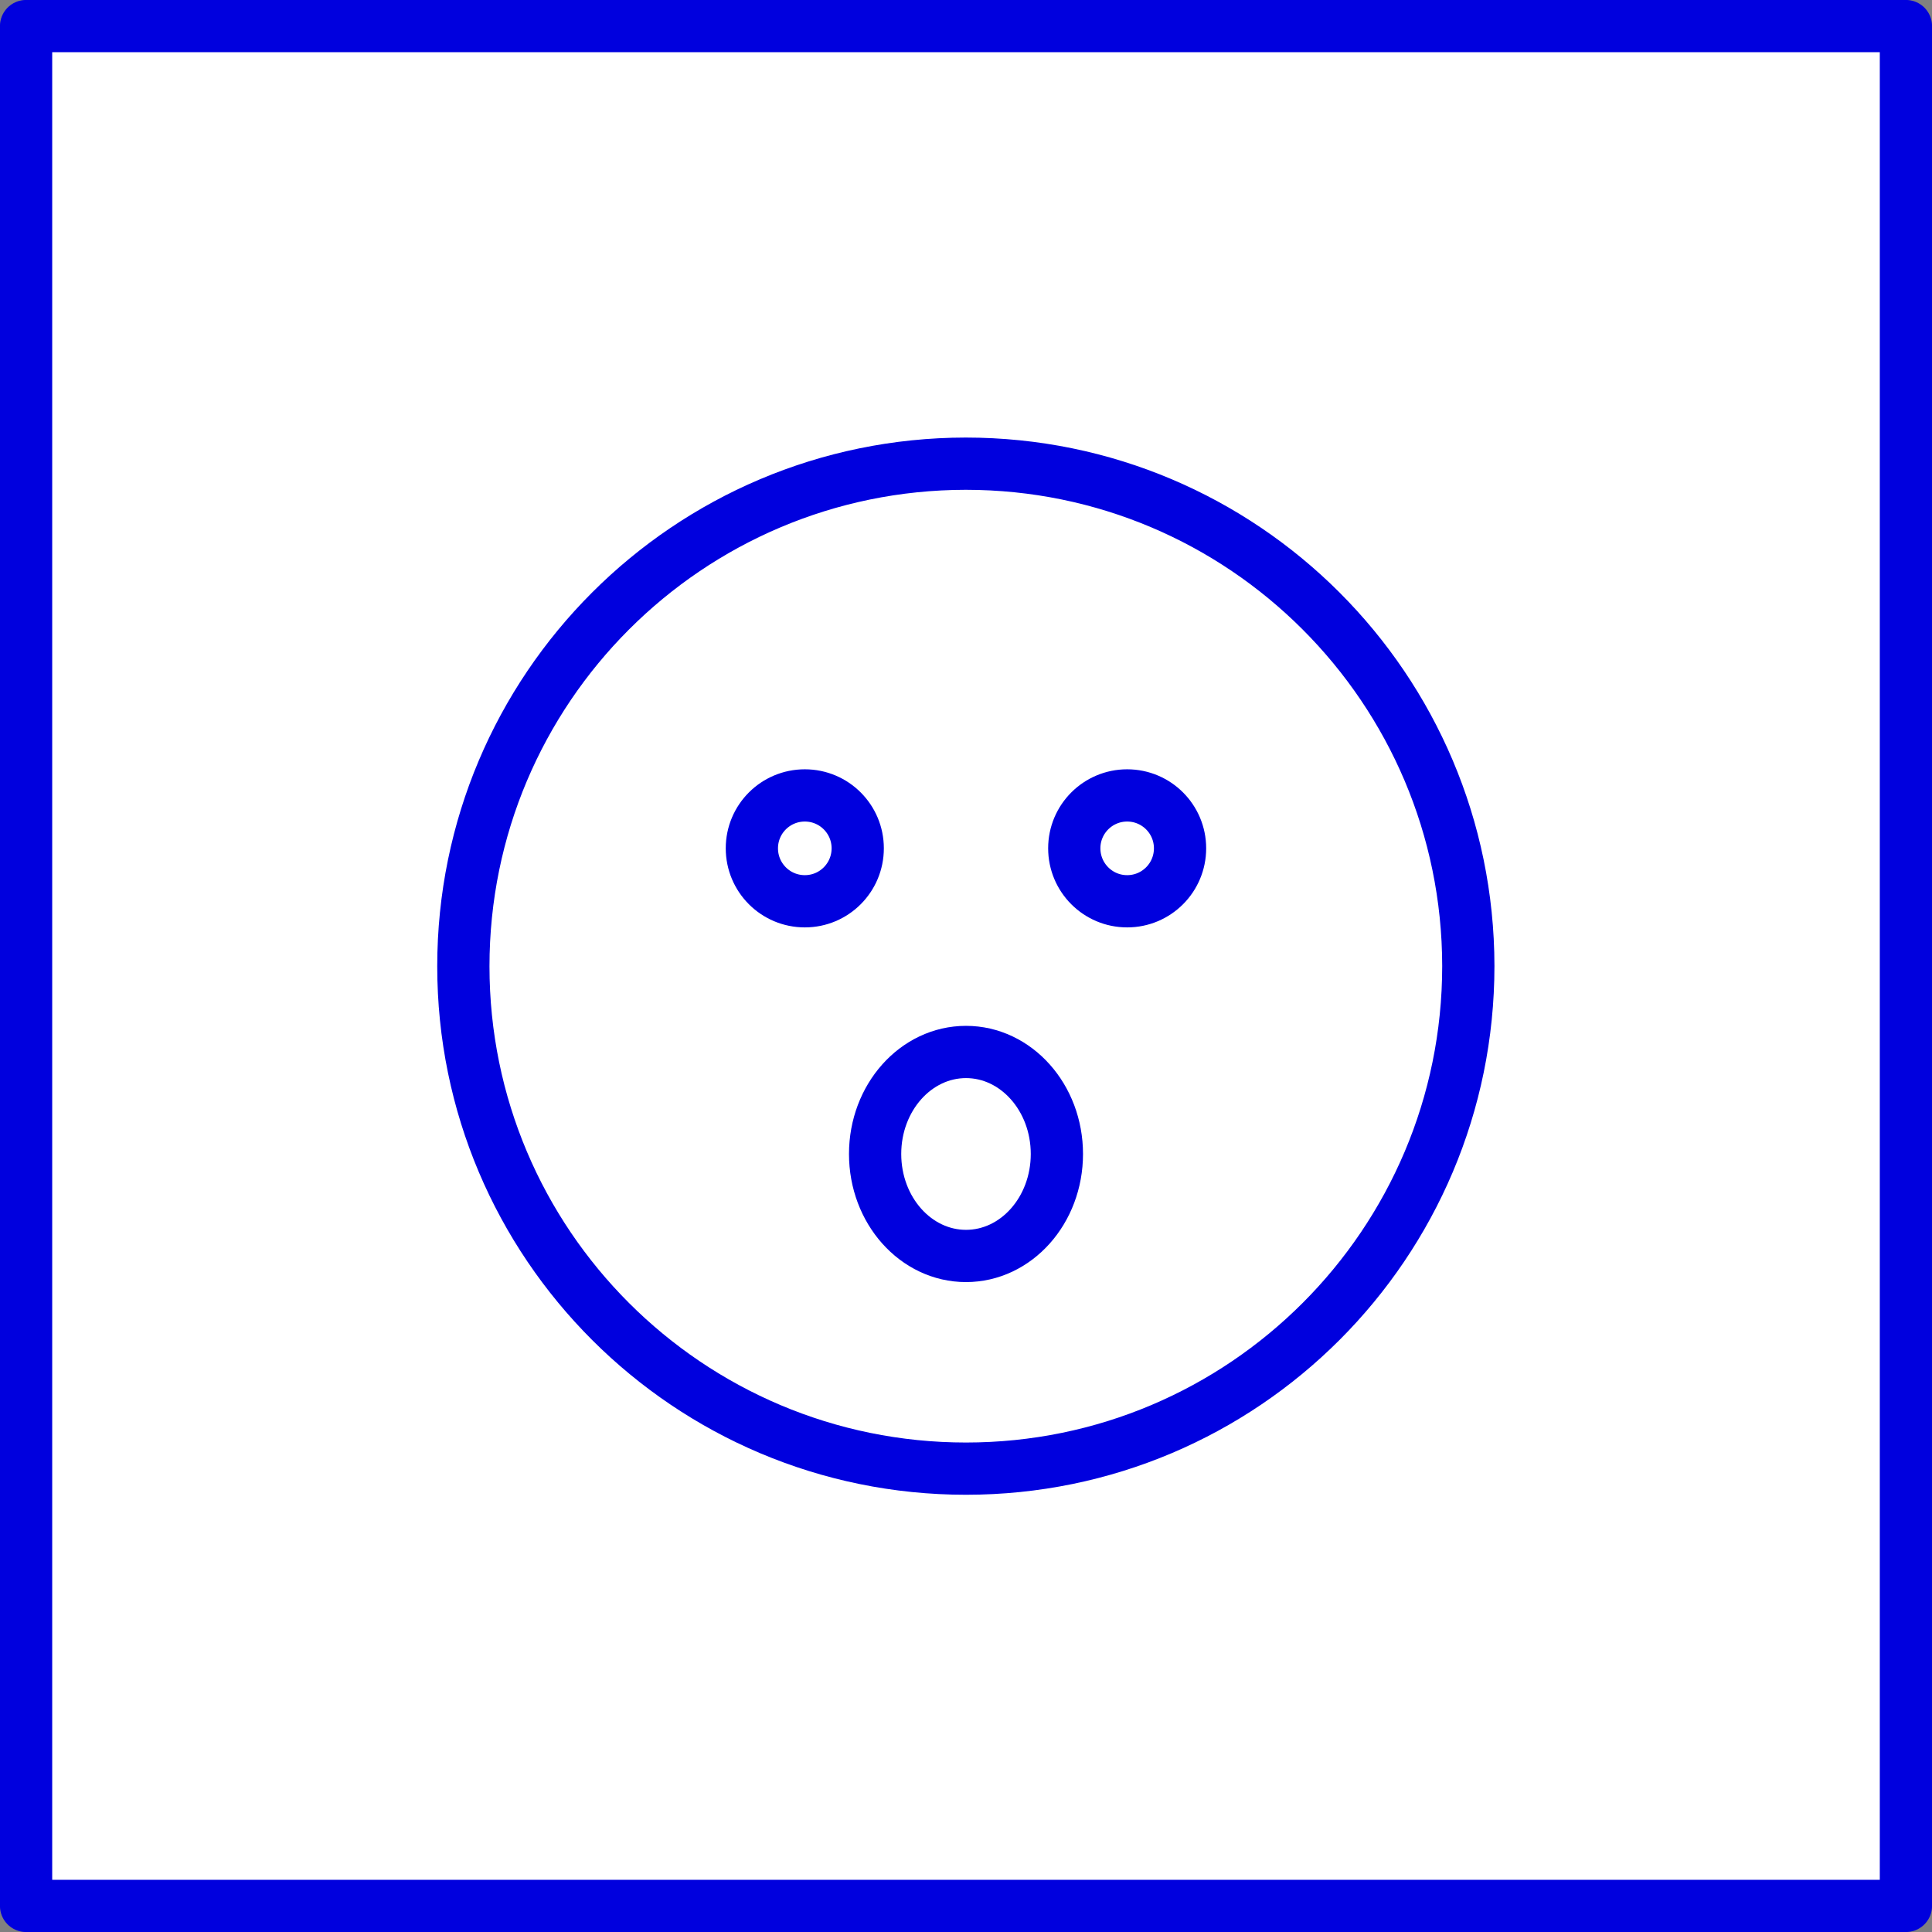 <svg width="24" height="24" viewBox="0 0 24 24" fill="none" xmlns="http://www.w3.org/2000/svg">
<rect x="0" y="0" width="24" height="24" fill="#808080" stroke="none"/>
<g clip-path="url(#clip0_2907_7505)">
<path d="M23.676 23.676H0.324V0.324H23.676V23.676ZM13.129 14.335C13.129 15.036 12.623 15.602 12 15.602C11.377 15.602 10.871 15.036 10.871 14.335C10.871 13.635 11.377 13.068 12 13.068C12.623 13.068 13.129 13.635 13.129 14.335ZM18.24 12C18.24 15.447 15.446 18.244 12 18.244C8.553 18.244 5.756 15.451 5.756 12.004C5.756 8.558 8.549 5.764 11.996 5.76C15.442 5.76 18.236 8.554 18.24 12ZM14.659 10.538C14.659 10.902 14.365 11.196 14.002 11.196C13.639 11.196 13.345 10.902 13.345 10.538C13.345 10.175 13.639 9.881 14.002 9.881C14.365 9.881 14.659 10.175 14.659 10.538ZM10.655 10.538C10.655 10.902 10.361 11.196 9.998 11.196C9.634 11.196 9.34 10.902 9.34 10.538C9.34 10.175 9.634 9.881 9.998 9.881C10.361 9.881 10.655 10.175 10.655 10.538Z" fill="white" stroke="#0000DE" stroke-width="0.649" stroke-linecap="round" stroke-linejoin="round"/>
</g>
<defs>
<clipPath id="clip0_2907_7505">
<rect width="24" height="24" fill="white"/>
</clipPath>
</defs>
</svg>
